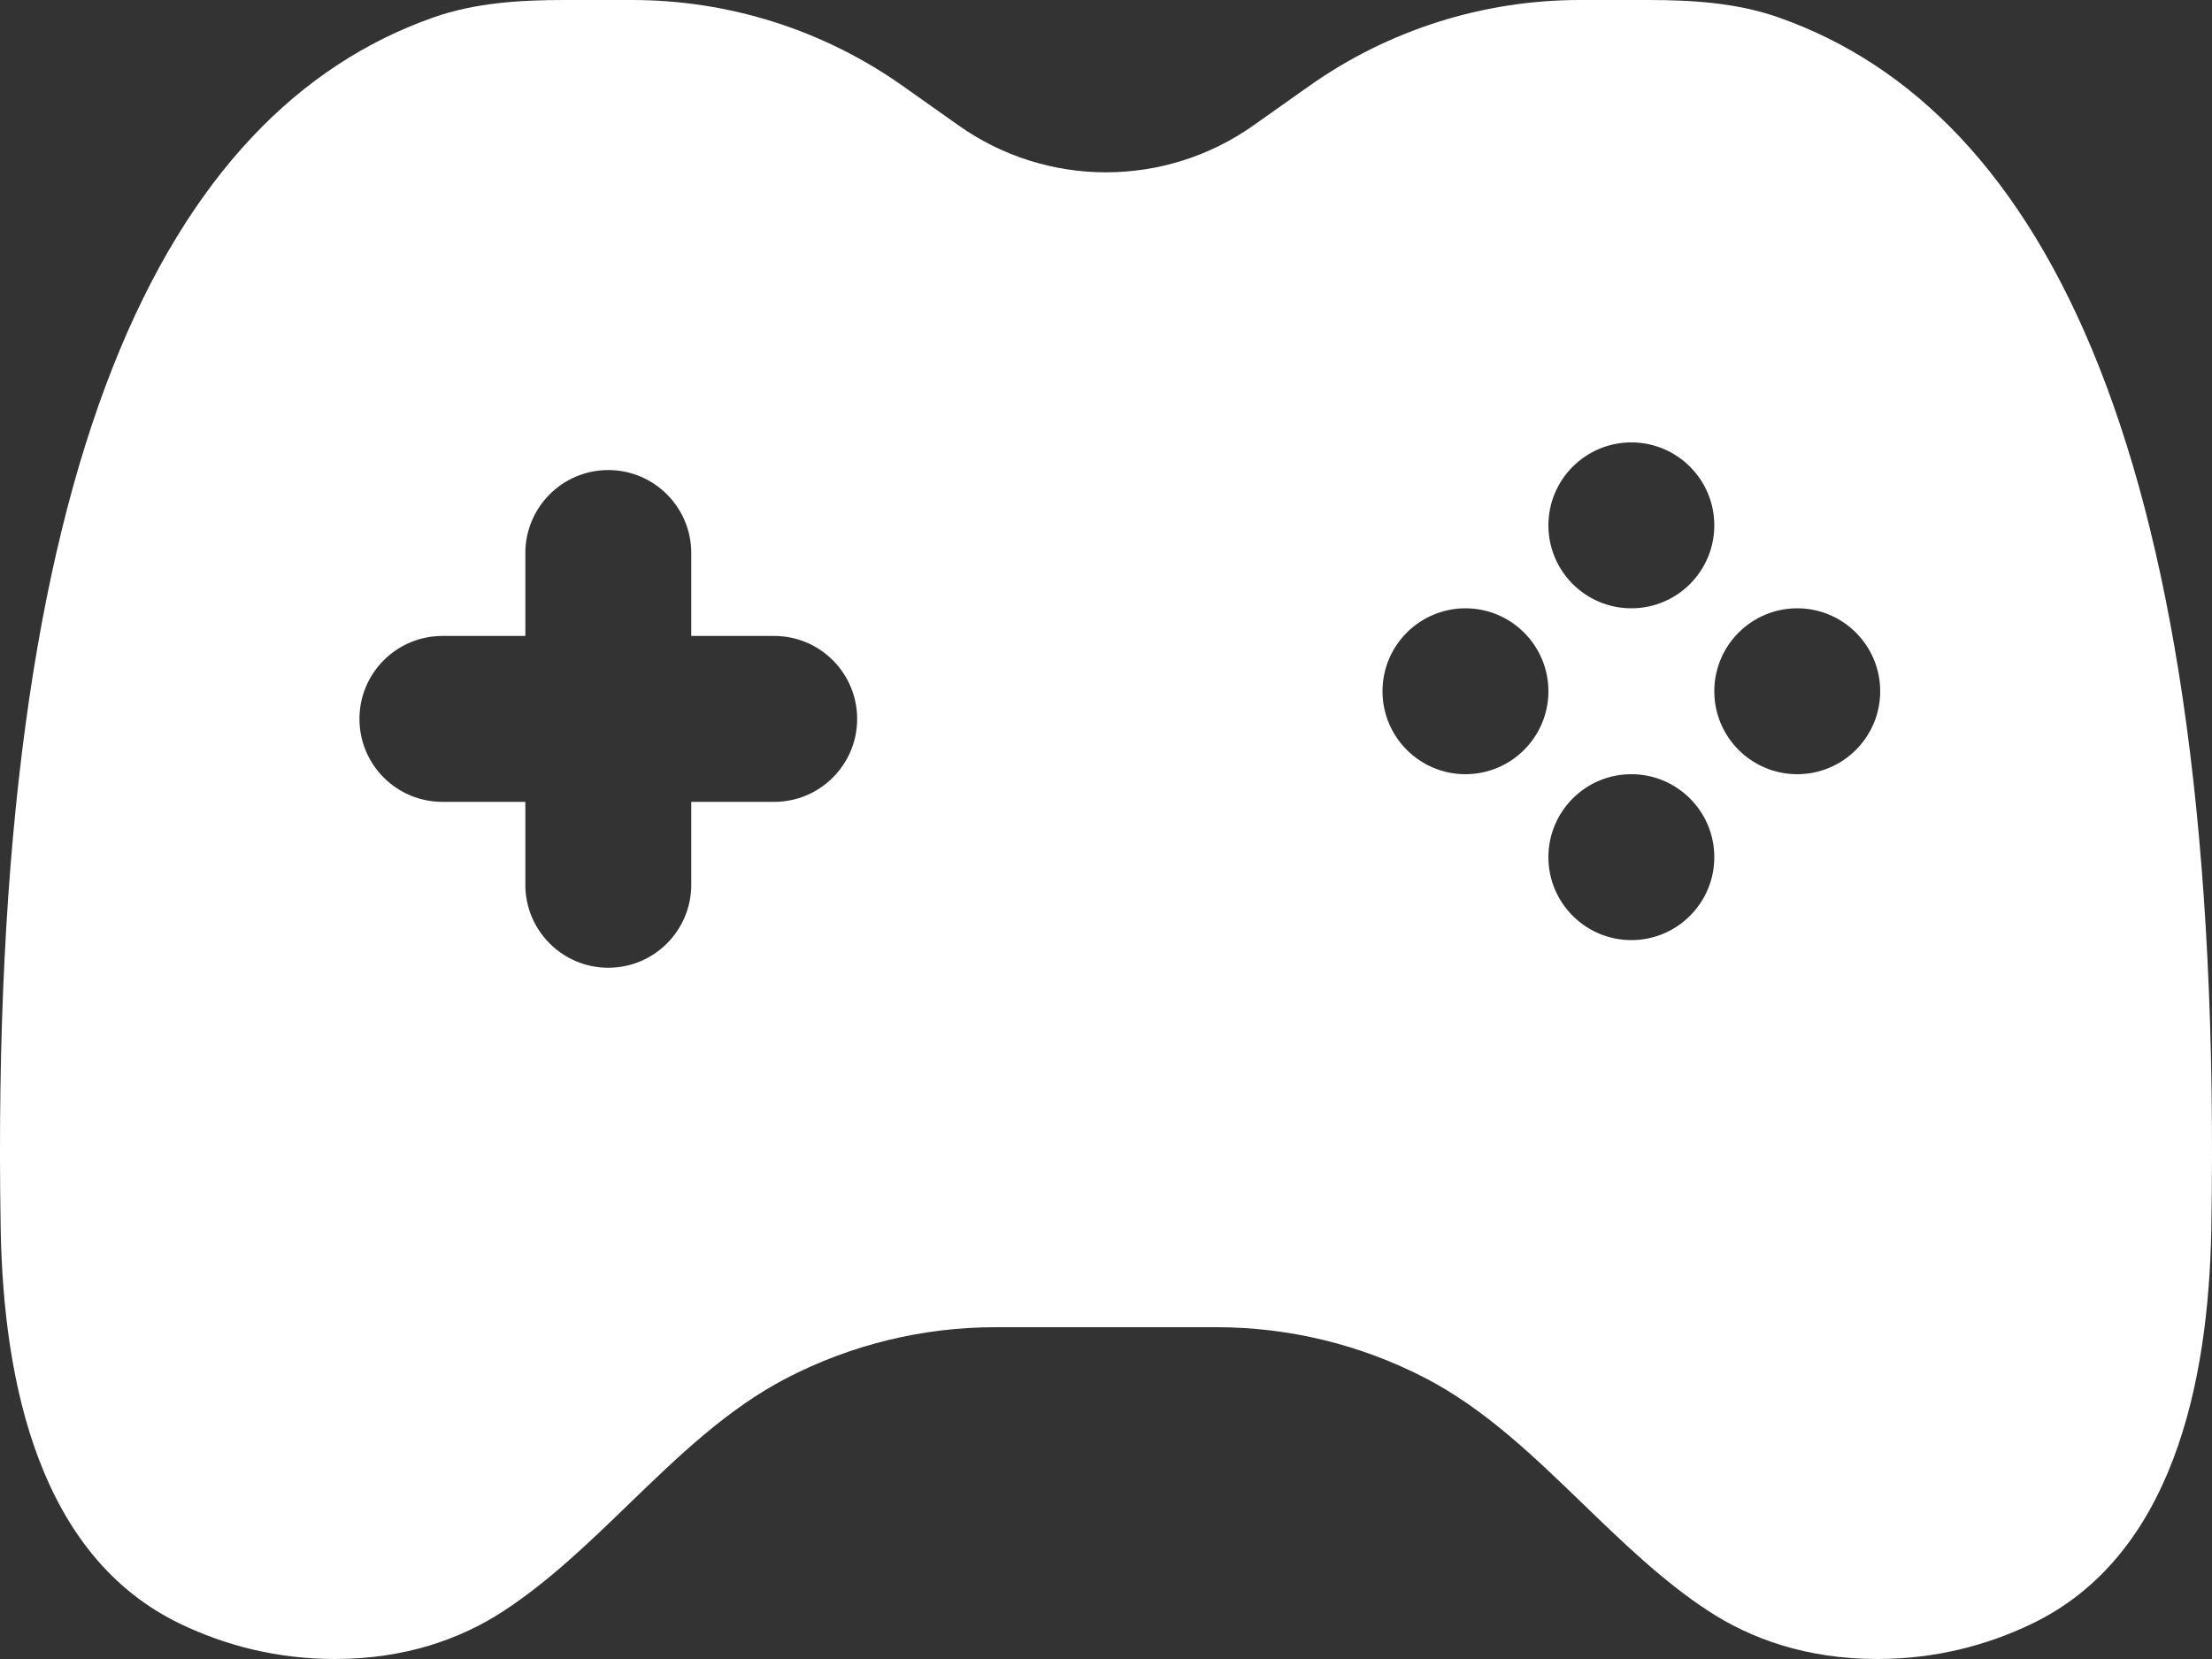 <svg width="20" height="15" viewBox="0 0 20 15" fill="none" xmlns="http://www.w3.org/2000/svg">
<rect x="0" y="0" width="20" height="15" fill="#333333" stroke="none"/>
<path fill-rule="evenodd" clip-rule="evenodd" d="M8.667 1.134L8.165 0.779C7.449 0.272 6.593 0 5.715 0H5.103C4.698 0 4.29 0.025 3.909 0.161C1.526 1.006 -0.113 4.095 0.006 11.103C0.03 12.514 0.36 14.075 1.634 14.684C2.031 14.874 2.497 15 3.027 15C3.663 15 4.168 14.819 4.558 14.563C4.966 14.295 5.326 13.947 5.686 13.599C6.131 13.169 6.575 12.739 7.111 12.461C7.695 12.158 8.343 12 9.001 12H10.999C11.657 12 12.305 12.158 12.889 12.461C13.425 12.739 13.869 13.169 14.314 13.599C14.674 13.947 15.034 14.295 15.442 14.563C15.832 14.819 16.337 15 16.973 15C17.503 15 17.969 14.874 18.366 14.684C19.64 14.075 19.97 12.514 19.994 11.103C20.113 4.095 18.474 1.006 16.091 0.161C15.71 0.025 15.302 0 14.897 0H14.285C13.407 0 12.551 0.272 11.835 0.779L11.333 1.134C10.943 1.41 10.478 1.558 10 1.558C9.522 1.558 9.057 1.41 8.667 1.134ZM14.75 4C15.164 4 15.5 4.336 15.5 4.75C15.5 5.164 15.164 5.5 14.75 5.5C14.336 5.5 14 5.164 14 4.75C14 4.336 14.336 4 14.75 4ZM5.5 4.25C5.914 4.25 6.25 4.586 6.25 5V5.75H7C7.414 5.75 7.75 6.086 7.75 6.5C7.75 6.914 7.414 7.25 7 7.25H6.25V8C6.25 8.414 5.914 8.75 5.5 8.75C5.086 8.75 4.75 8.414 4.75 8V7.25H4C3.586 7.25 3.25 6.914 3.25 6.5C3.25 6.086 3.586 5.75 4 5.75H4.75V5C4.75 4.586 5.086 4.25 5.5 4.25ZM17 6.25C17 6.664 16.664 7 16.25 7C15.836 7 15.5 6.664 15.5 6.25C15.5 5.836 15.836 5.5 16.25 5.5C16.664 5.5 17 5.836 17 6.25ZM13.25 7C13.664 7 14 6.664 14 6.25C14 5.836 13.664 5.5 13.25 5.5C12.836 5.5 12.5 5.836 12.5 6.25C12.5 6.664 12.836 7 13.25 7ZM15.5 7.75C15.5 7.336 15.164 7 14.75 7C14.336 7 14 7.336 14 7.75C14 8.164 14.336 8.5 14.75 8.5C15.164 8.5 15.5 8.164 15.5 7.75Z" fill="white"/>
</svg>
